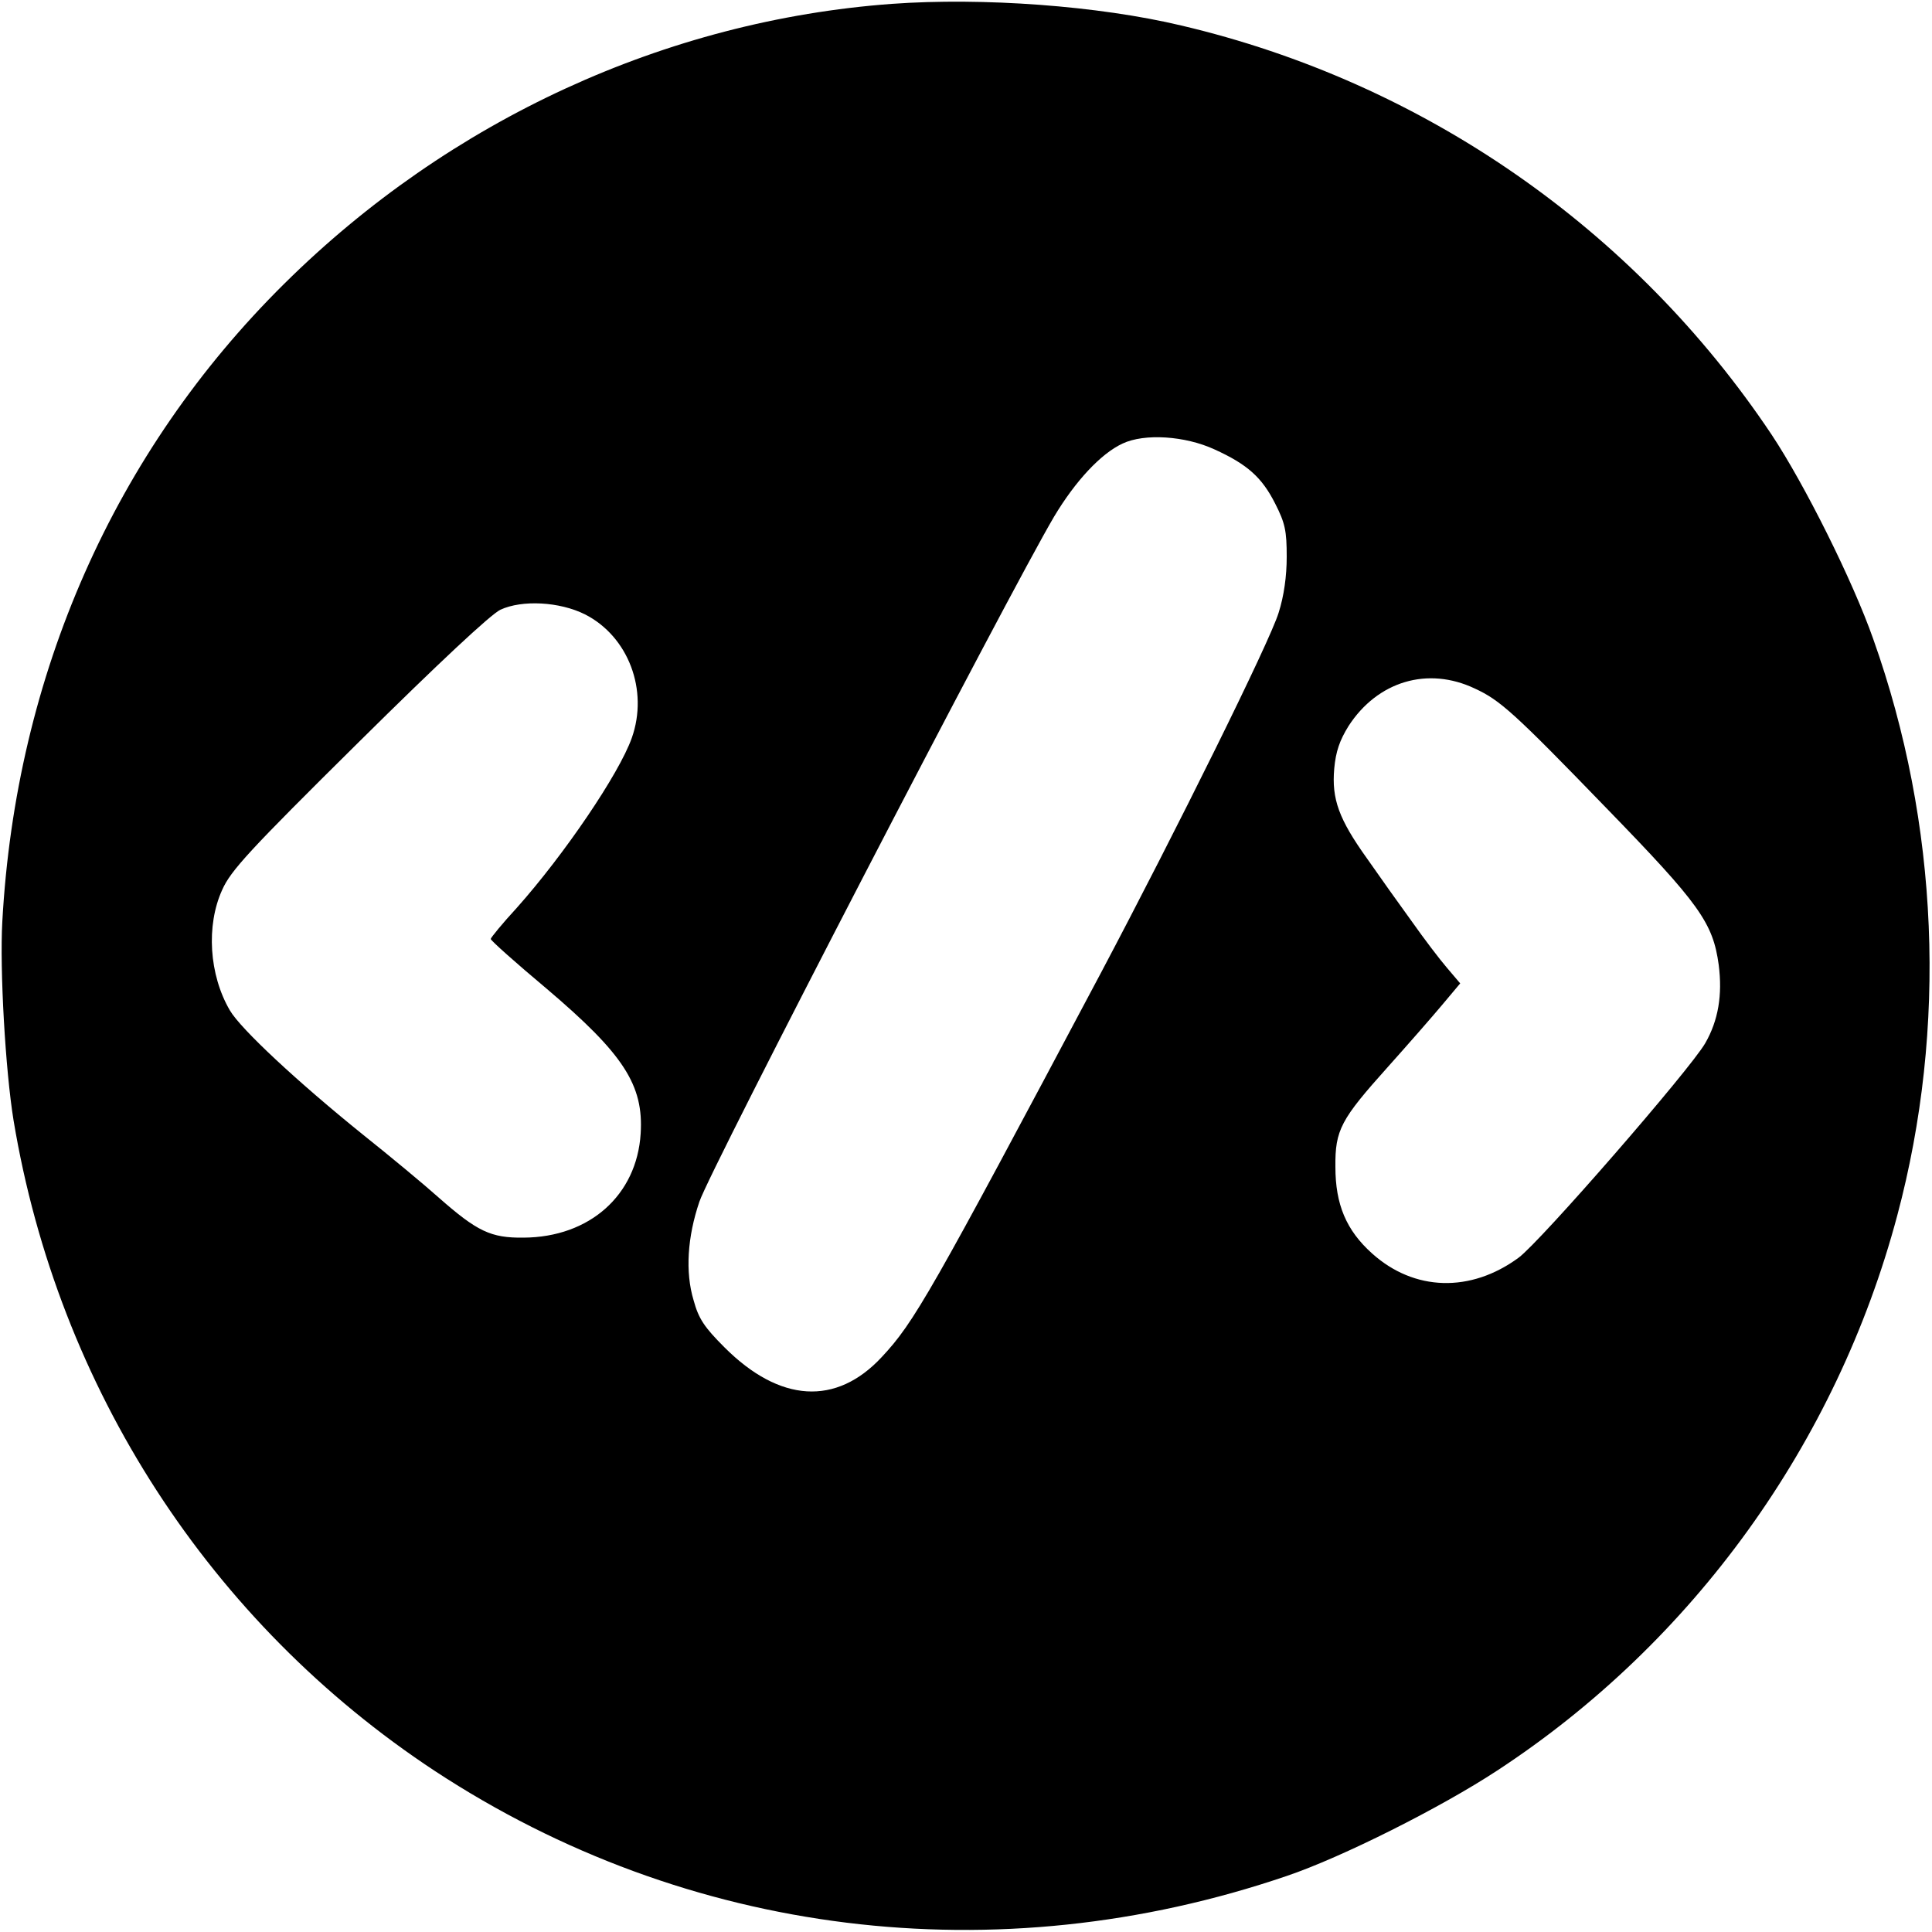 <?xml version="1.0" standalone="no"?>
<!DOCTYPE svg PUBLIC "-//W3C//DTD SVG 20010904//EN"
 "http://www.w3.org/TR/2001/REC-SVG-20010904/DTD/svg10.dtd">
<svg version="1.0" xmlns="http://www.w3.org/2000/svg"
 width="500pt" height="500pt" viewBox="0 0 500 500"
 preserveAspectRatio="xMidYMid meet">

<g transform="translate(0,500) scale(0.1,-0.1)"
fill="#000000" stroke="none">
<path d="M2308 4990 c-584 -43 -1144 -300 -1572 -724 -440 -435 -695 -1013
-730 -1651 -7 -124 8 -385 29 -514 115 -693 509 -1301 1090 -1684 653 -429
1454 -528 2205 -272 142 48 399 177 545 273 507 332 878 847 1035 1436 130
487 108 1014 -62 1492 -53 151 -178 401 -263 529 -356 533 -902 912 -1528
1059 -214 51 -513 73 -749 56z m835 -1153 c86 -39 123 -73 157 -140 26 -51 30
-71 30 -138 0 -50 -7 -101 -21 -145 -23 -75 -263 -560 -461 -934 -442 -832
-482 -902 -566 -992 -118 -127 -264 -118 -407 25 -52 52 -67 74 -80 122 -22
73 -16 164 15 255 27 82 800 1573 918 1773 55 92 121 163 177 189 57 27 162
20 238 -15z m-1629 -427 c112 -57 165 -196 121 -320 -33 -93 -175 -302 -298
-440 -37 -40 -67 -77 -67 -80 0 -4 65 -62 145 -129 199 -169 251 -249 243
-375 -10 -159 -132 -268 -303 -269 -85 -1 -120 16 -220 104 -38 34 -126 107
-195 162 -170 137 -317 274 -345 322 -54 92 -62 220 -20 312 22 50 71 103 353
382 208 206 342 331 367 343 56 26 153 21 219 -12z m2303 -192 c65 -30 101
-62 339 -308 243 -250 277 -298 292 -407 10 -78 -1 -144 -35 -203 -40 -69
-427 -514 -483 -555 -124 -91 -270 -87 -379 11 -67 60 -95 127 -95 224 -1 96
14 123 136 259 51 57 114 129 140 160 l47 56 -34 40 c-19 22 -60 76 -91 120
-32 44 -84 117 -116 163 -73 102 -92 154 -85 233 4 44 14 73 37 110 75 116
205 155 327 97z"/>
</g>
</svg>
